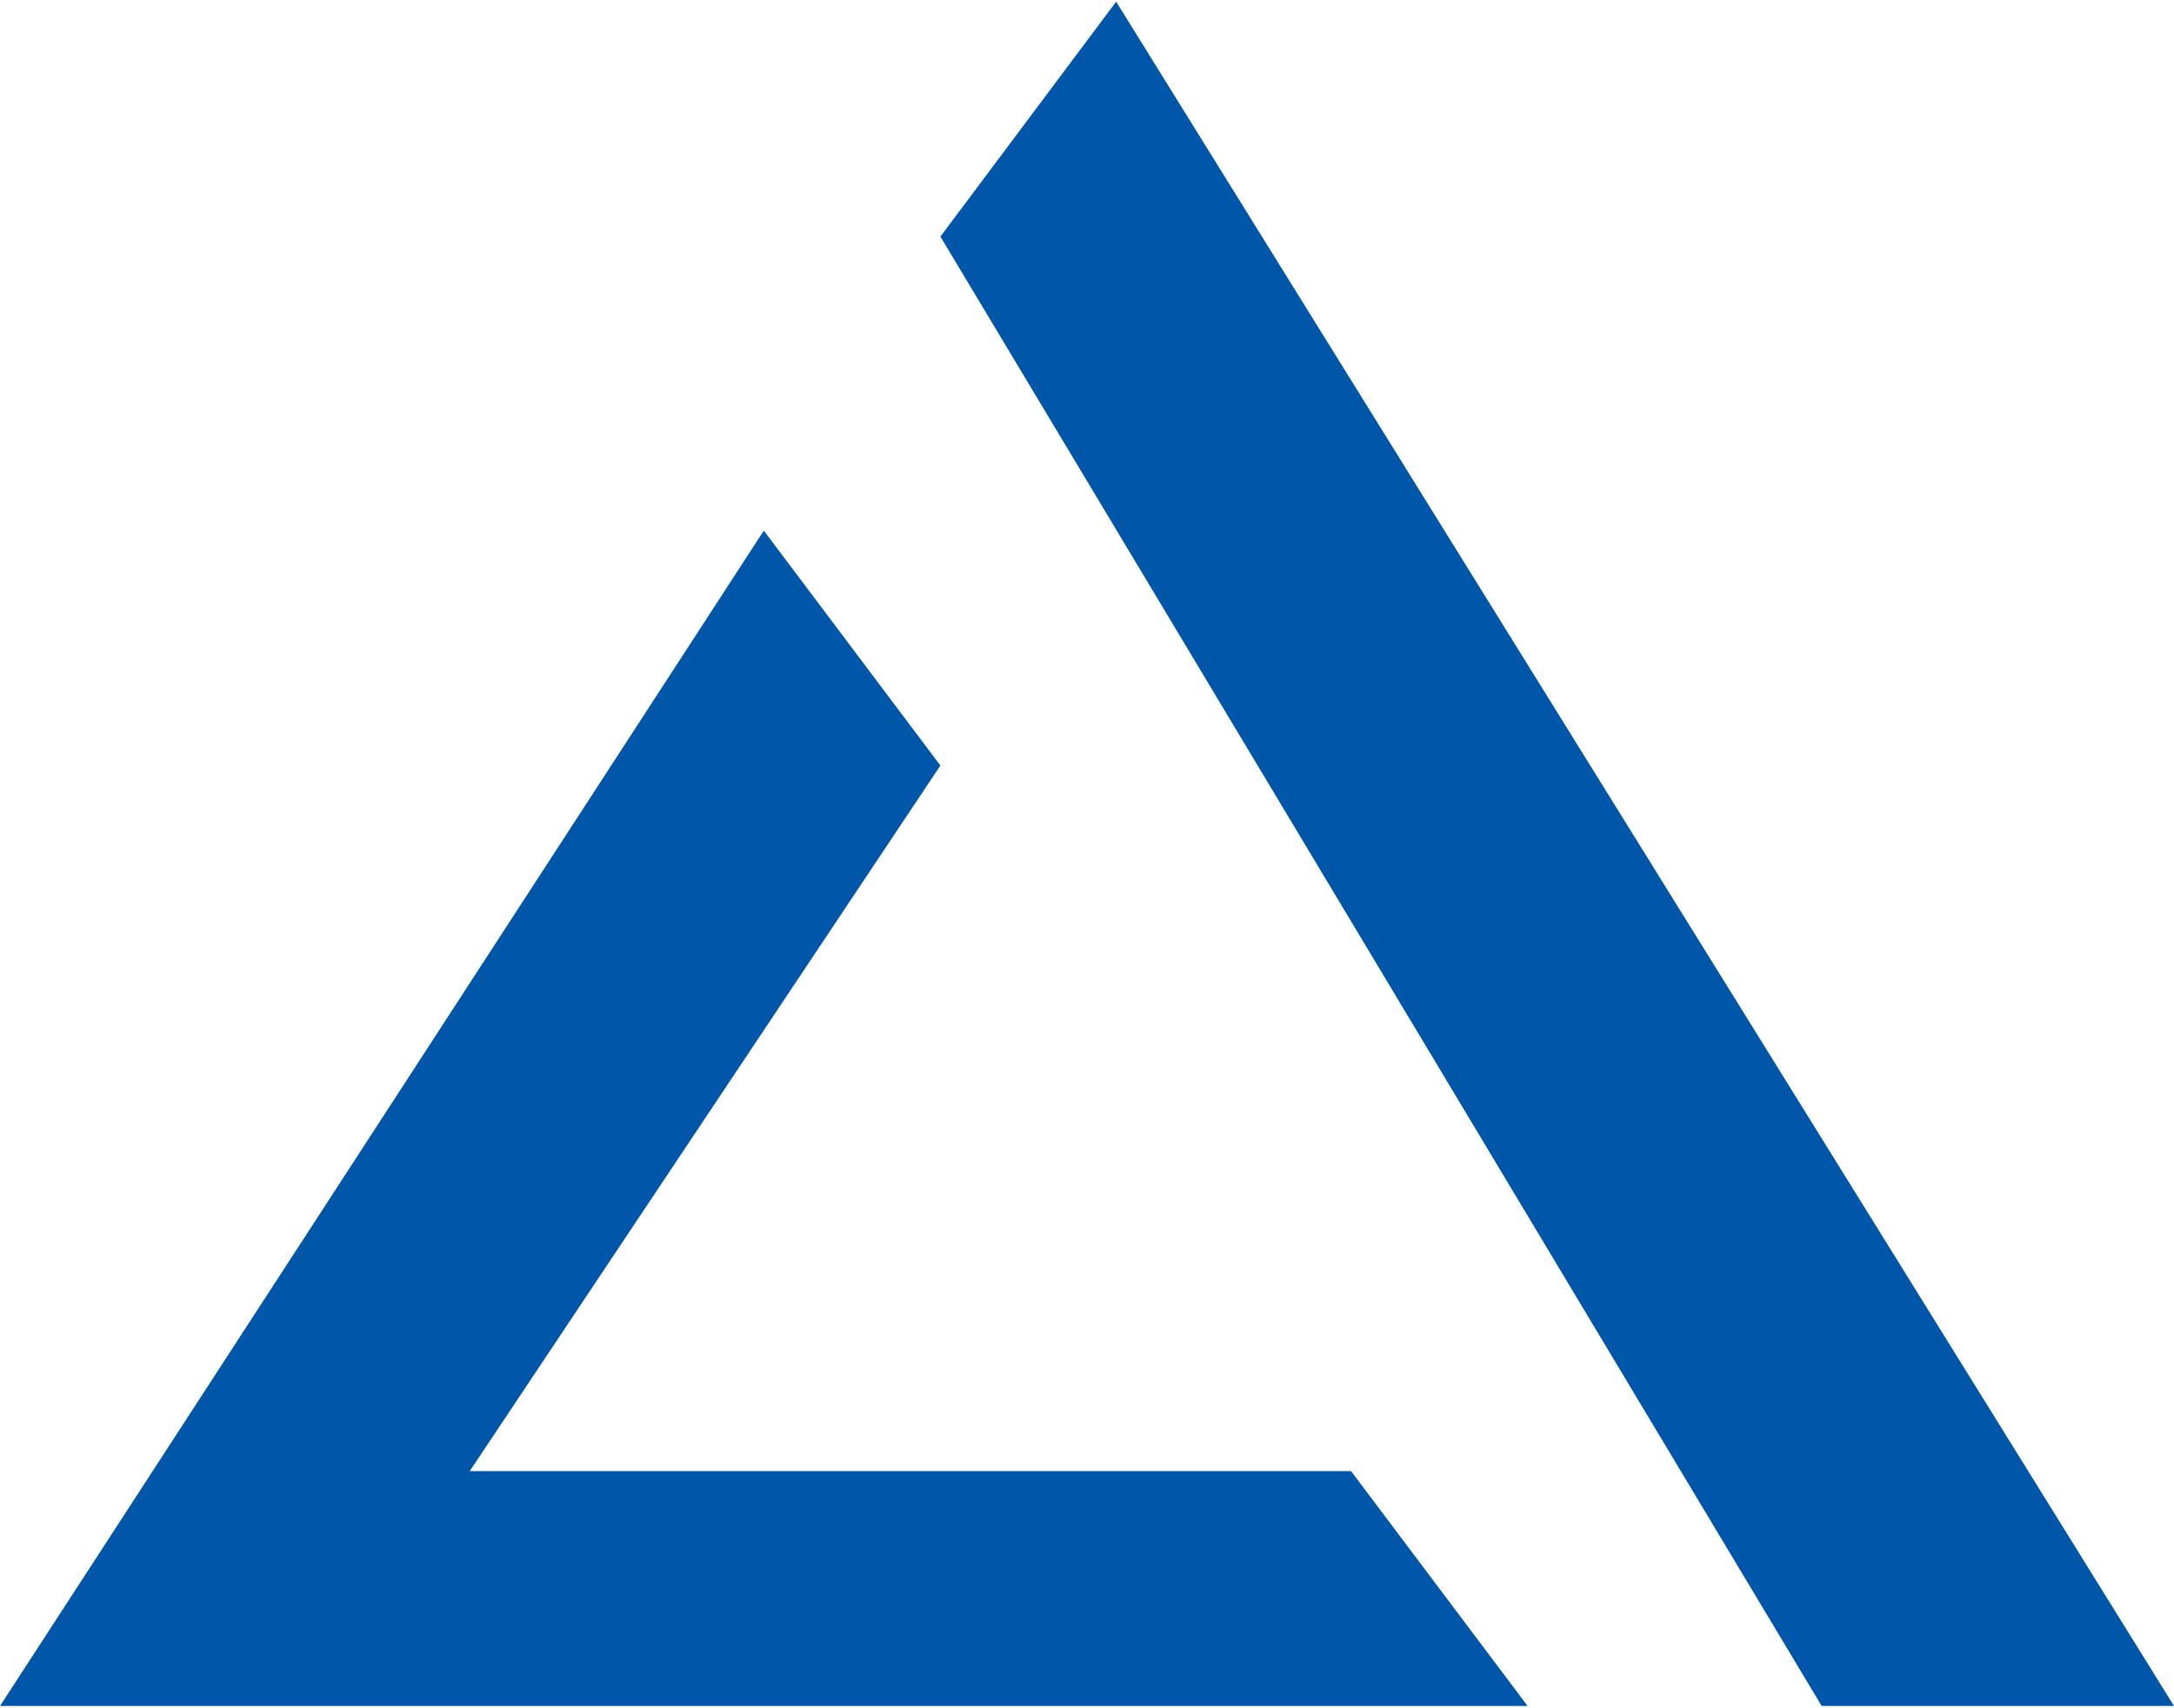 <svg version="1.1" id="katman_2" xmlns="http://www.w3.org/2000/svg" xmlns:xlink="http://www.w3.org/1999/xlink" x="0px" y="0px" viewBox="0 0 261 205" style="enable-background:new 0 0 261 205;" xml:space="preserve">
    <style type="text/css">
    .st0 {
        fill: #0056A9;
    }
    </style>
    <polygon class="st0" points="91.7,63.7 0,204.8 183.4,204.8 162.2,176.6 56.4,176.6 112.9,91.9 "></polygon>
    <polygon class="st0" points="112.9,28.4 134,0.2 261,204.8 218.7,204.8 "></polygon>
</svg>